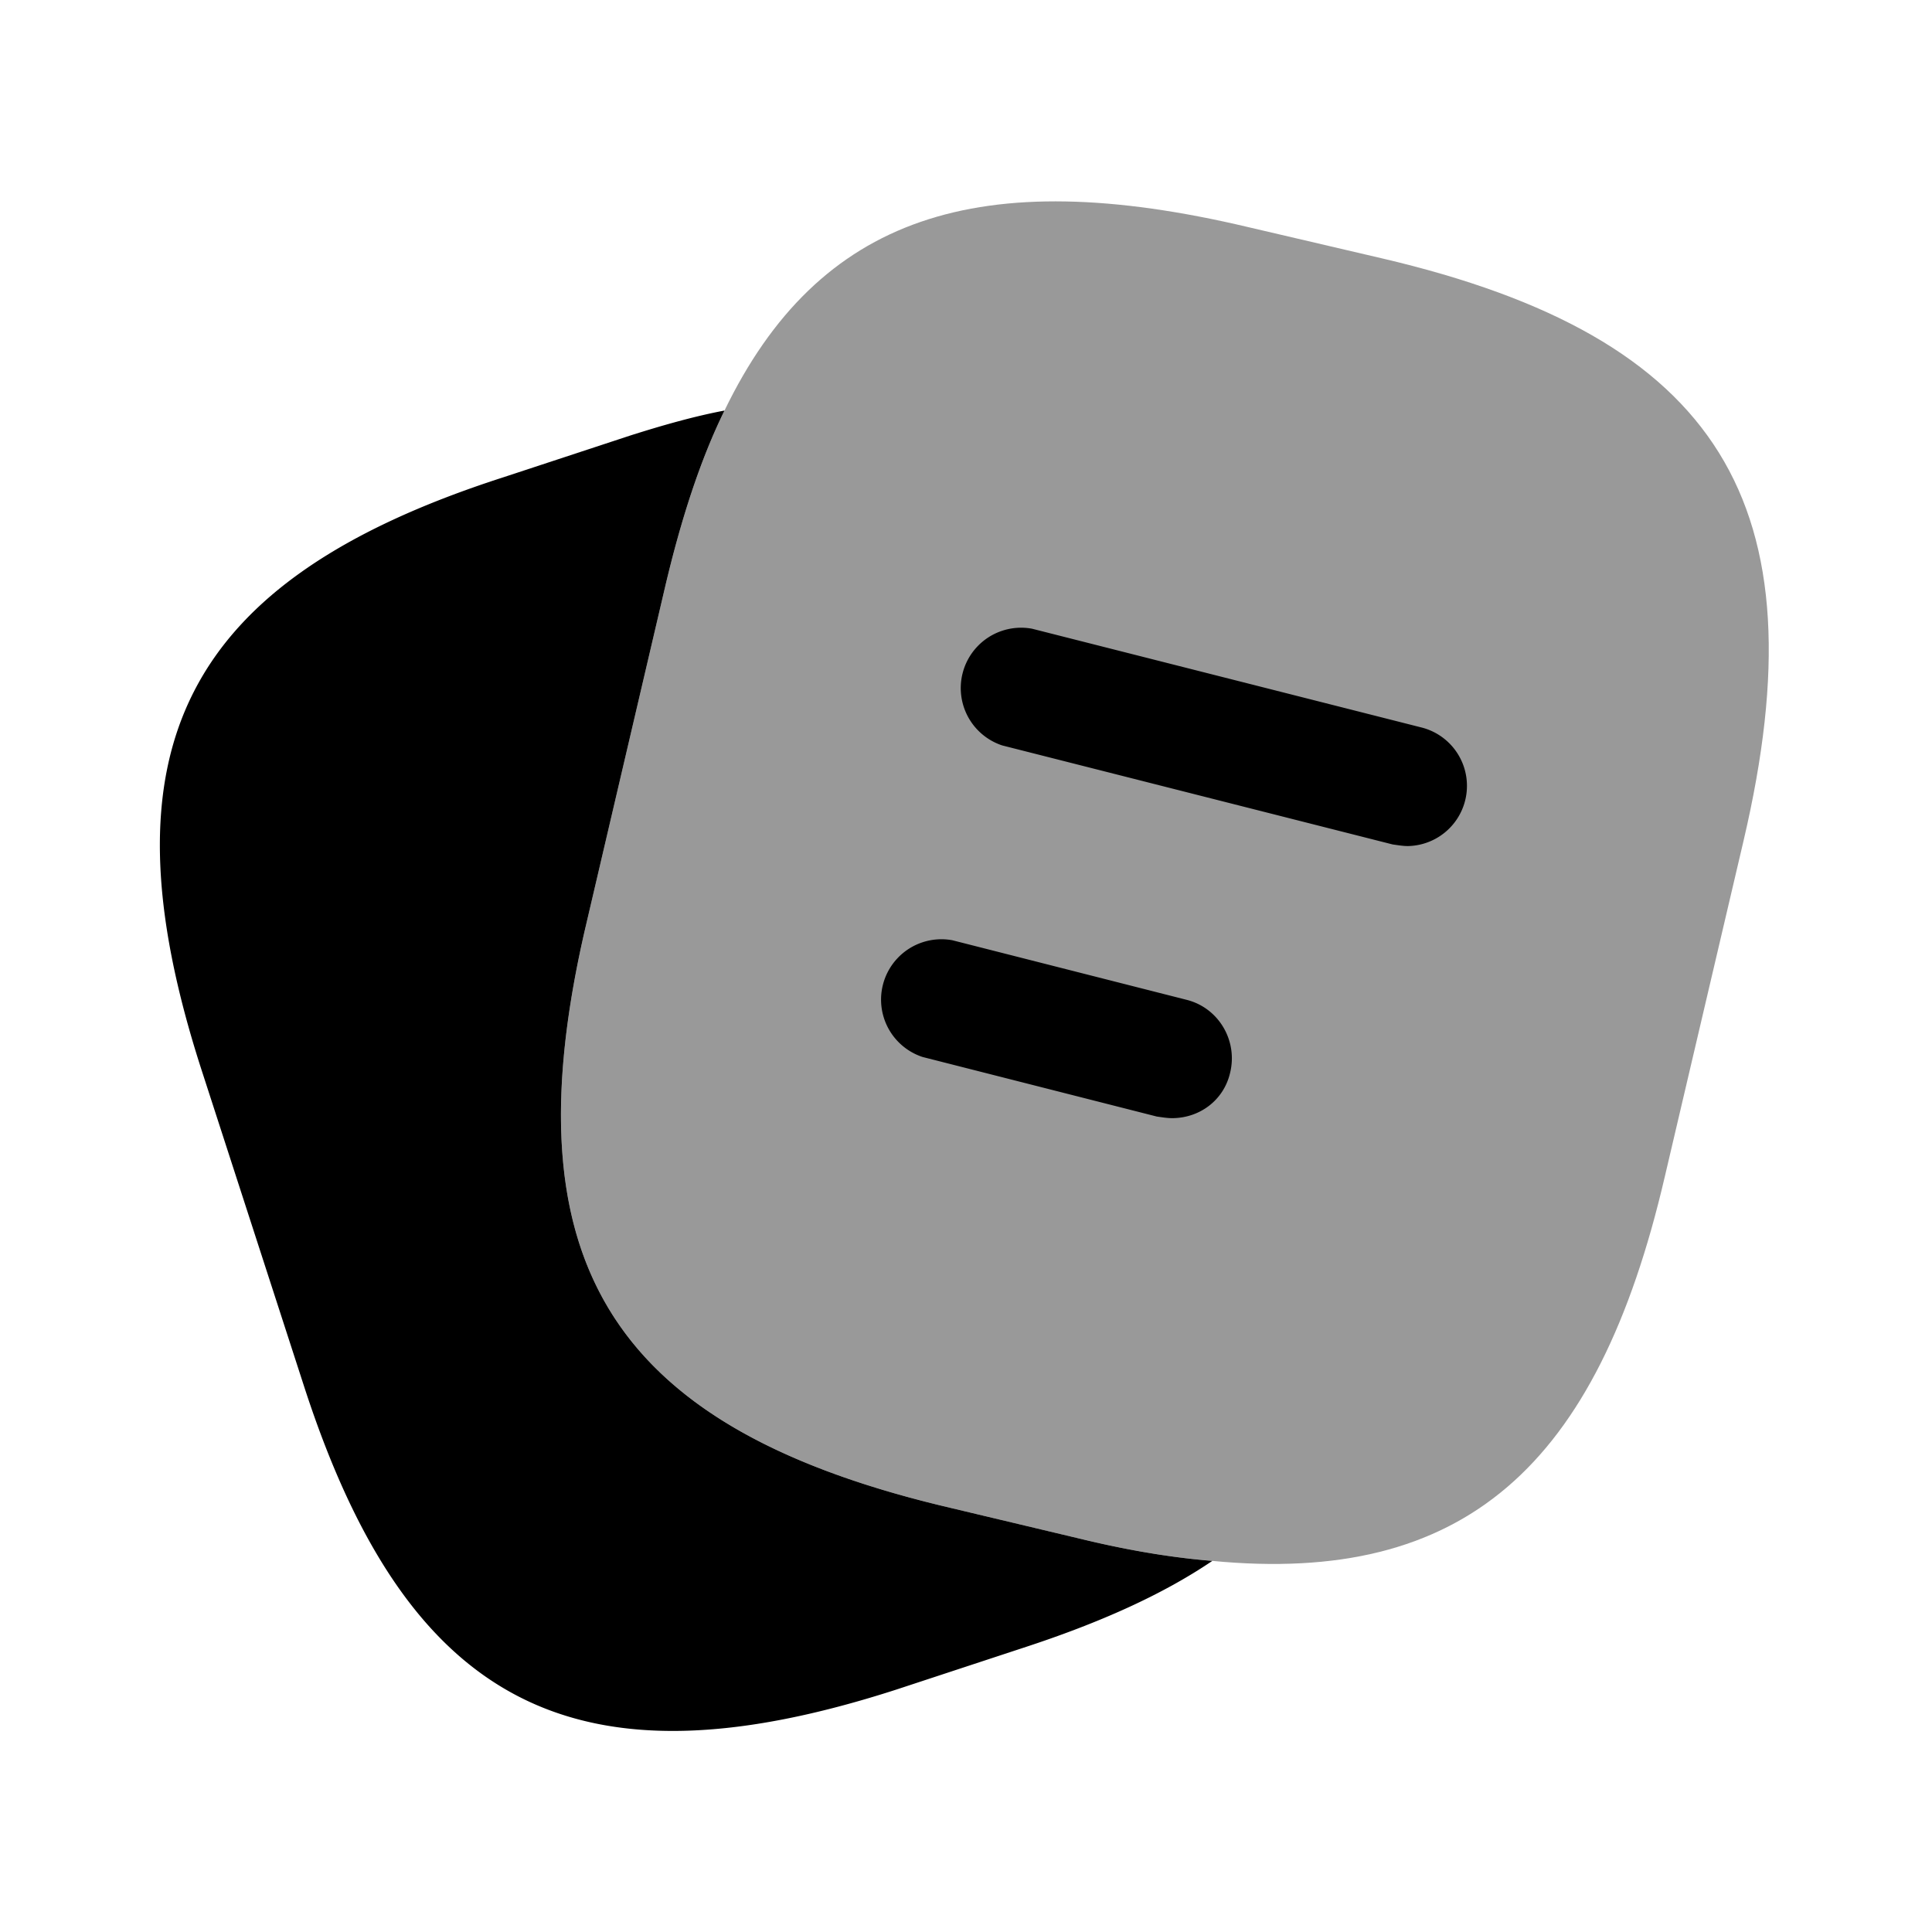 <svg width="32px" height="32px" class="icons text-primary" xmlns="http://www.w3.org/2000/svg" viewBox="0 0 24 24" fill="currentColor" aria-hidden="true">
  <path d="M21.66 10.44l-.98 4.18c-.84 3.61-2.5 5.07-5.62 4.77-.5-.04-1.04-.13-1.62-.27l-1.68-.4c-4.17-.99-5.46-3.05-4.48-7.23l.98-4.19c.2-.85.44-1.59.74-2.2 1.17-2.42 3.16-3.07 6.5-2.28l1.67.39c4.19.98 5.47 3.05 4.49 7.23z" opacity=".4"></path>
  <path d="M15.06 19.39c-.62.42-1.4.77-2.35 1.08l-1.58.52c-3.97 1.28-6.06.21-7.35-3.76L2.5 13.28c-1.28-3.97-.22-6.07 3.75-7.35l1.58-.52c.41-.13.8-.24 1.17-.31-.3.61-.54 1.35-.74 2.2l-.98 4.19c-.98 4.18.31 6.24 4.48 7.23l1.68.4c.58.14 1.12.23 1.62.27zM17.49 10.51c-.06 0-.12-.01-.19-.02l-4.85-1.23a.75.75 0 01.37-1.45l4.85 1.23a.748.748 0 01-.18 1.47z"></path>
  <path d="M14.56 13.89c-.06 0-.12-.01-.19-.02l-2.91-.74a.75.75 0 01.37-1.45l2.91.74c.4.1.64.51.54.91-.08.34-.38.56-.72.56z"></path>
</svg>